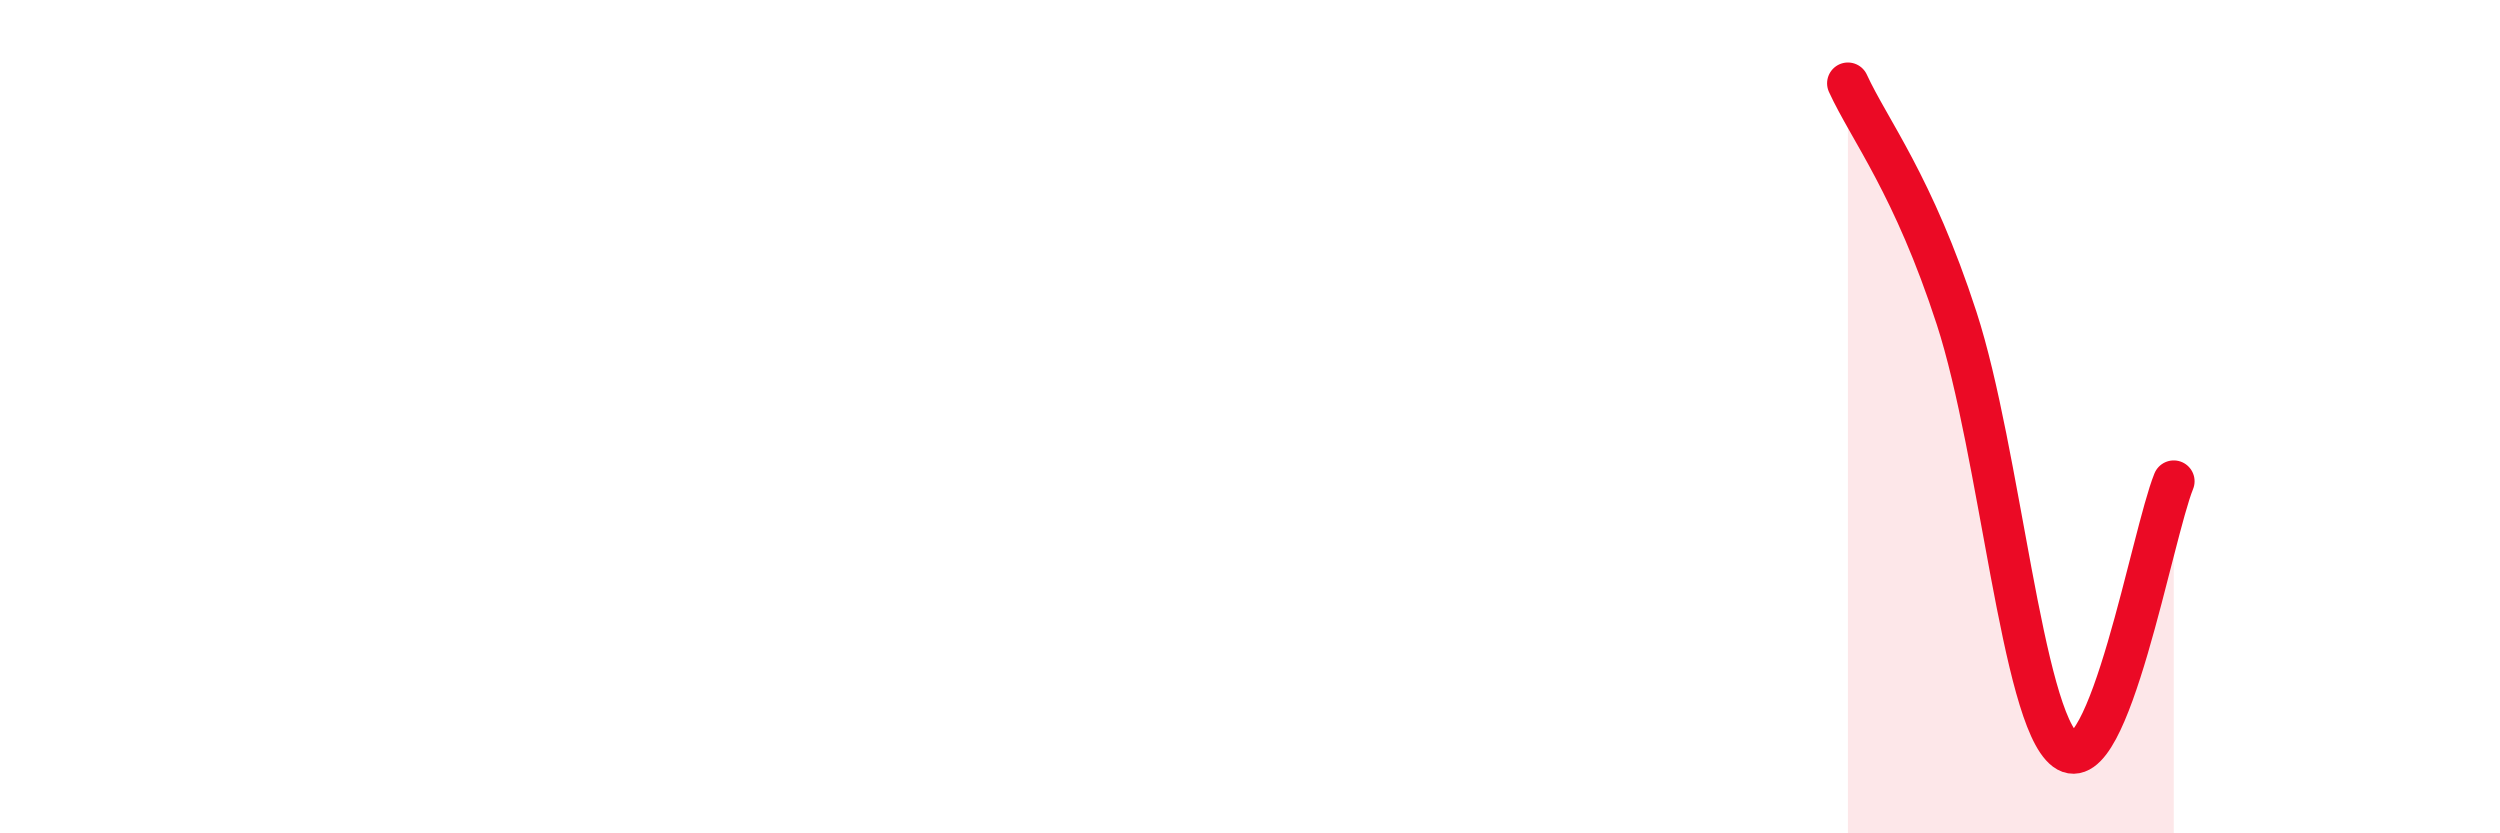 
    <svg width="60" height="20" viewBox="0 0 60 20" xmlns="http://www.w3.org/2000/svg">
      <path
        d="M 44.35,2 C 44.87,3.13 45.92,4.44 46.96,7.64 C 48,10.84 48.53,17.22 49.57,18 C 50.61,18.78 51.65,12.84 52.17,11.55L52.17 20L44.35 20Z"
        fill="#EB0A25"
        opacity="0.1"
        stroke-linecap="round"
        stroke-linejoin="round"
      />
      <path
        d="M 44.35,2 C 44.87,3.13 45.92,4.44 46.96,7.64 C 48,10.84 48.53,17.22 49.57,18 C 50.61,18.78 51.65,12.84 52.17,11.55"
        stroke="#EB0A25"
        stroke-width="1"
        fill="none"
        stroke-linecap="round"
        stroke-linejoin="round"
      />
    </svg>
  